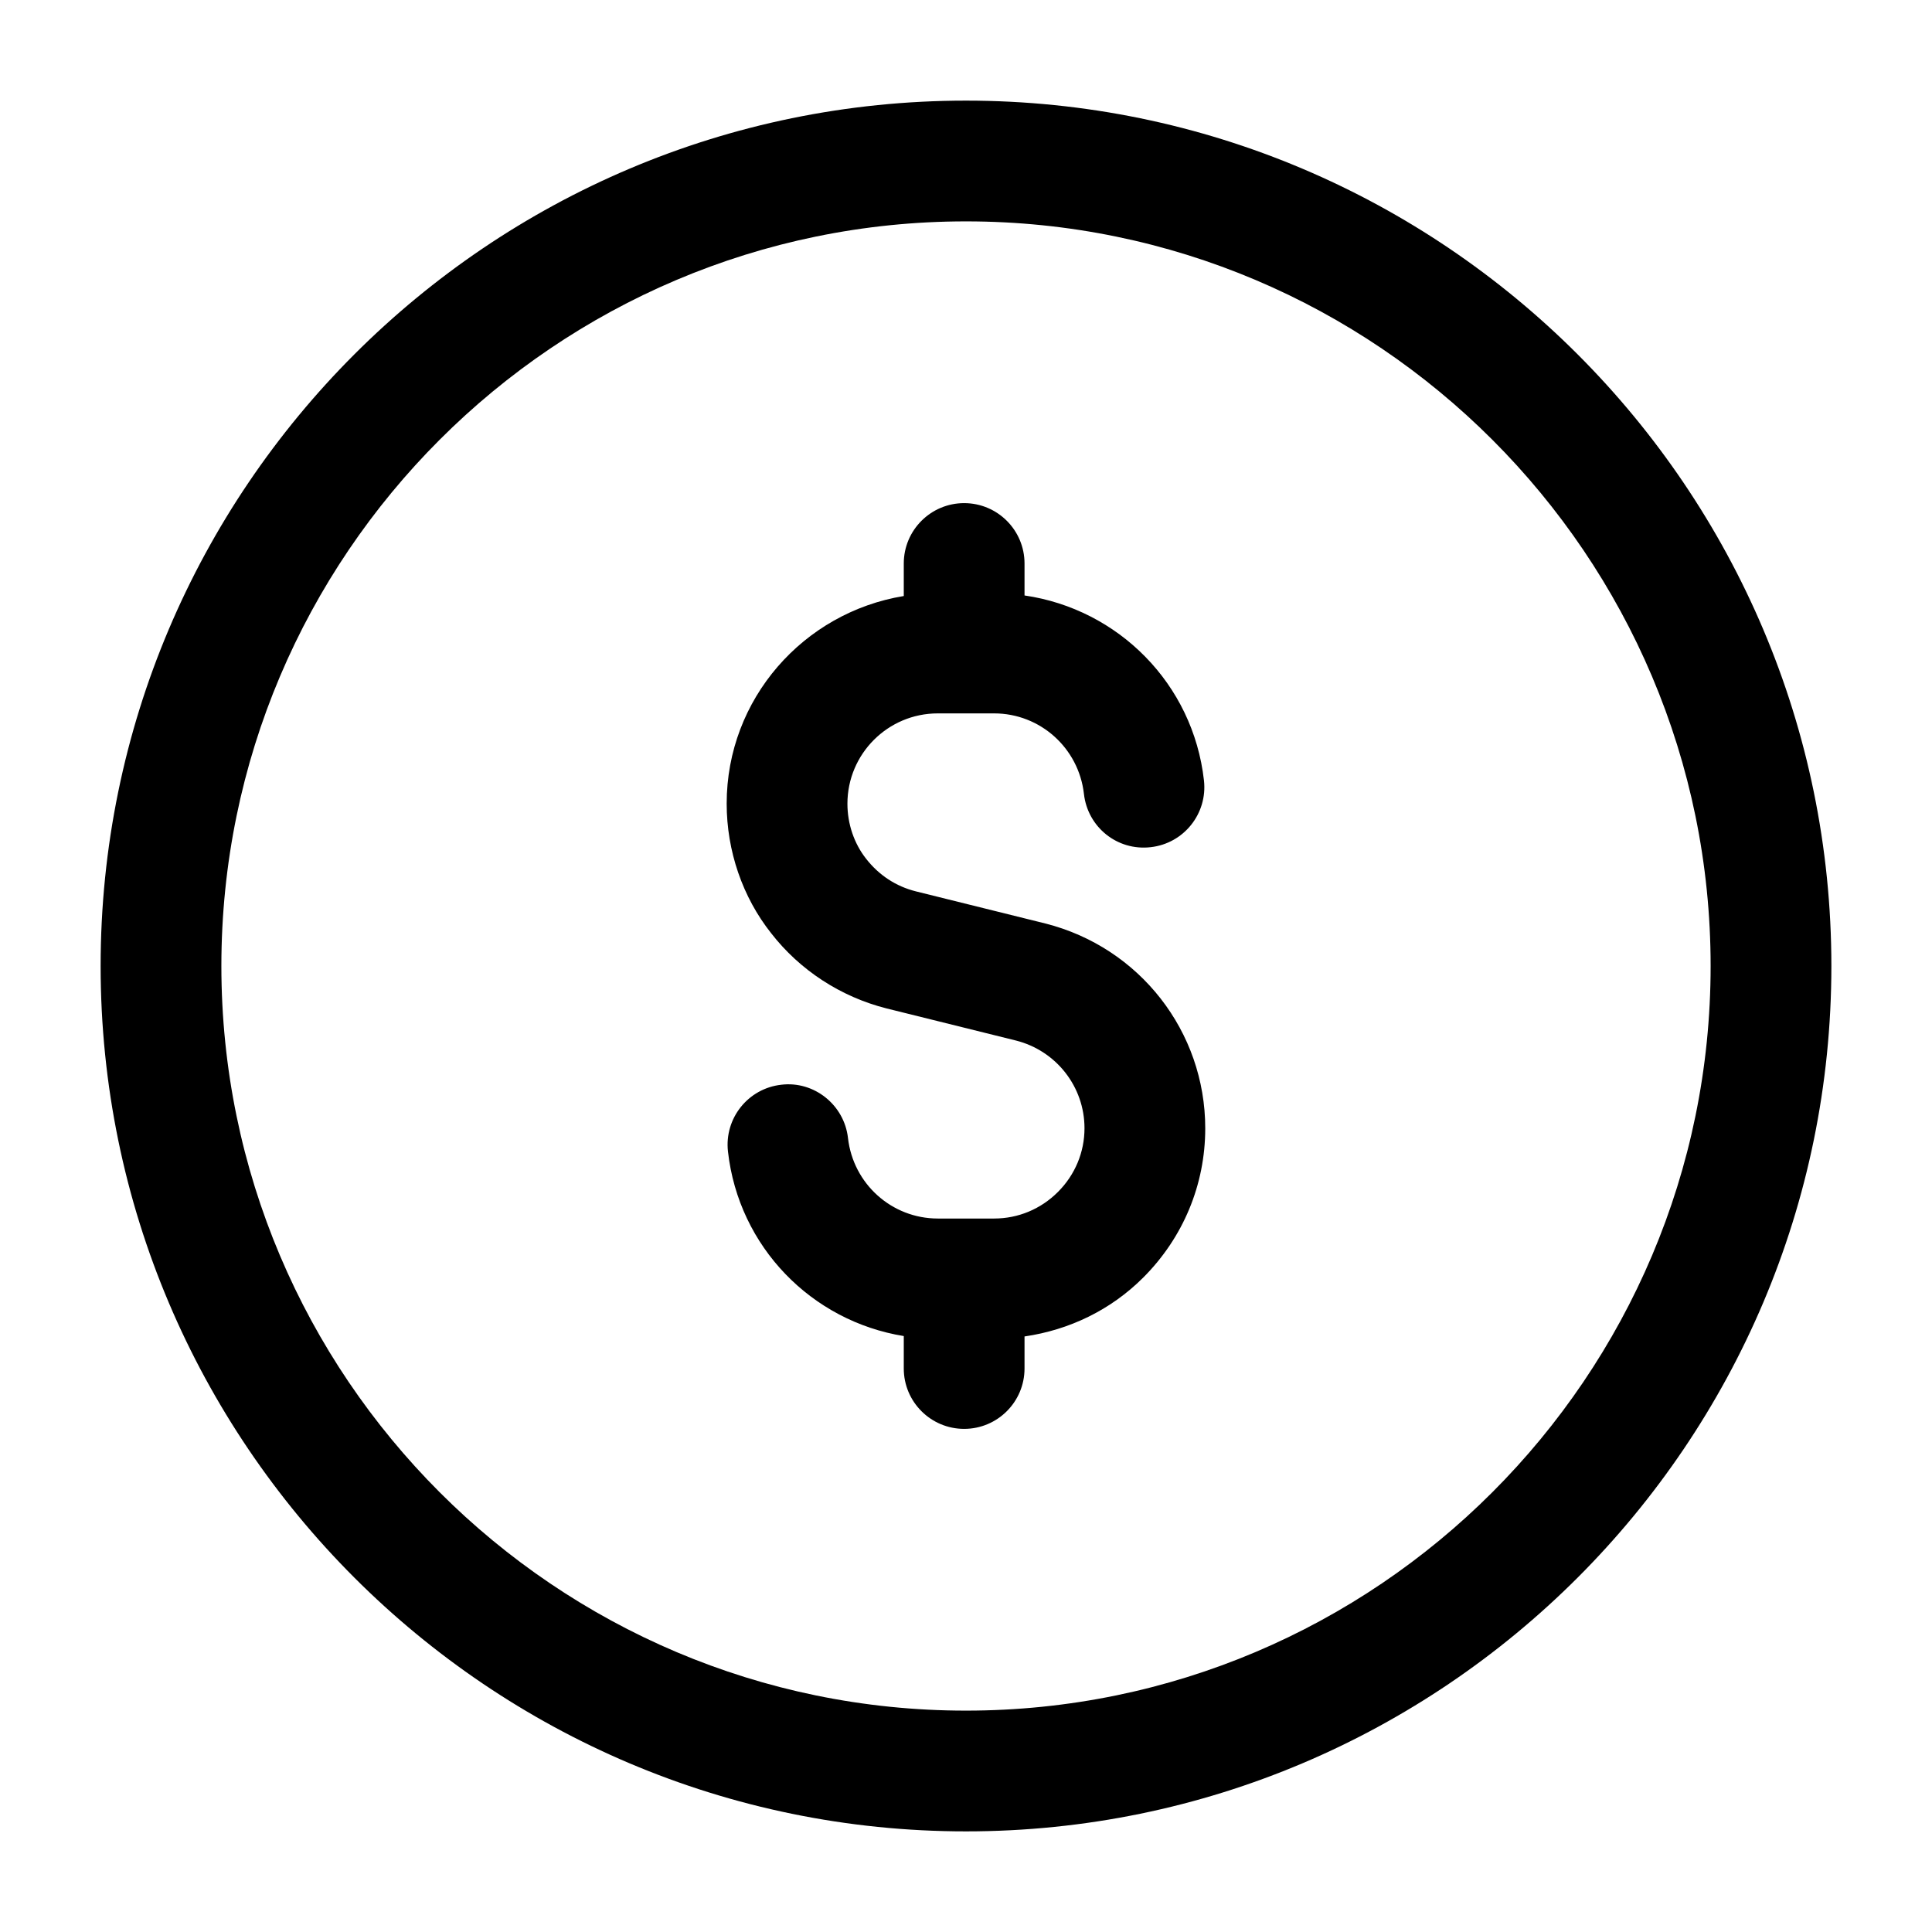 <svg width="24" height="24" viewBox="0 0 24 24" fill="none" xmlns="http://www.w3.org/2000/svg">
<path d="M12 1.25C6.072 1.25 1.25 6.072 1.25 12C1.25 17.928 6.072 22.75 12 22.75C17.928 22.75 22.75 17.928 22.75 12C22.75 6.072 17.928 1.25 12 1.25ZM12 21.25C6.899 21.25 2.75 17.101 2.75 12C2.75 6.899 6.899 2.75 12 2.75C17.101 2.75 21.25 6.899 21.25 12C21.25 17.101 17.101 21.25 12 21.25ZM12.986 11.472L11.378 11.073C11.13 11.011 10.919 10.872 10.76 10.669C10.61 10.479 10.527 10.235 10.527 9.984C10.527 9.365 11.03 8.862 11.649 8.862H12.349C12.921 8.862 13.4 9.292 13.465 9.862C13.511 10.274 13.878 10.572 14.294 10.524C14.706 10.478 15.002 10.107 14.956 9.695C14.821 8.493 13.891 7.566 12.727 7.397V7C12.727 6.586 12.391 6.25 11.977 6.25C11.563 6.25 11.227 6.586 11.227 7V7.404C9.982 7.608 9.027 8.682 9.027 9.983C9.027 10.57 9.224 11.144 9.579 11.592C9.935 12.051 10.443 12.383 11.013 12.527L12.621 12.926C13.122 13.053 13.472 13.501 13.472 14.015C13.472 14.313 13.355 14.594 13.142 14.807C12.929 15.02 12.648 15.137 12.35 15.137H11.65C11.078 15.137 10.599 14.707 10.534 14.137C10.488 13.725 10.112 13.425 9.705 13.475C9.293 13.521 8.997 13.892 9.043 14.304C9.176 15.491 10.084 16.412 11.227 16.597V17C11.227 17.414 11.563 17.75 11.977 17.75C12.391 17.75 12.727 17.414 12.727 17V16.602C13.282 16.521 13.797 16.275 14.202 15.87C14.698 15.374 14.972 14.716 14.972 14.017C14.972 12.814 14.157 11.769 12.986 11.472Z" fill="black"/>
</svg>
